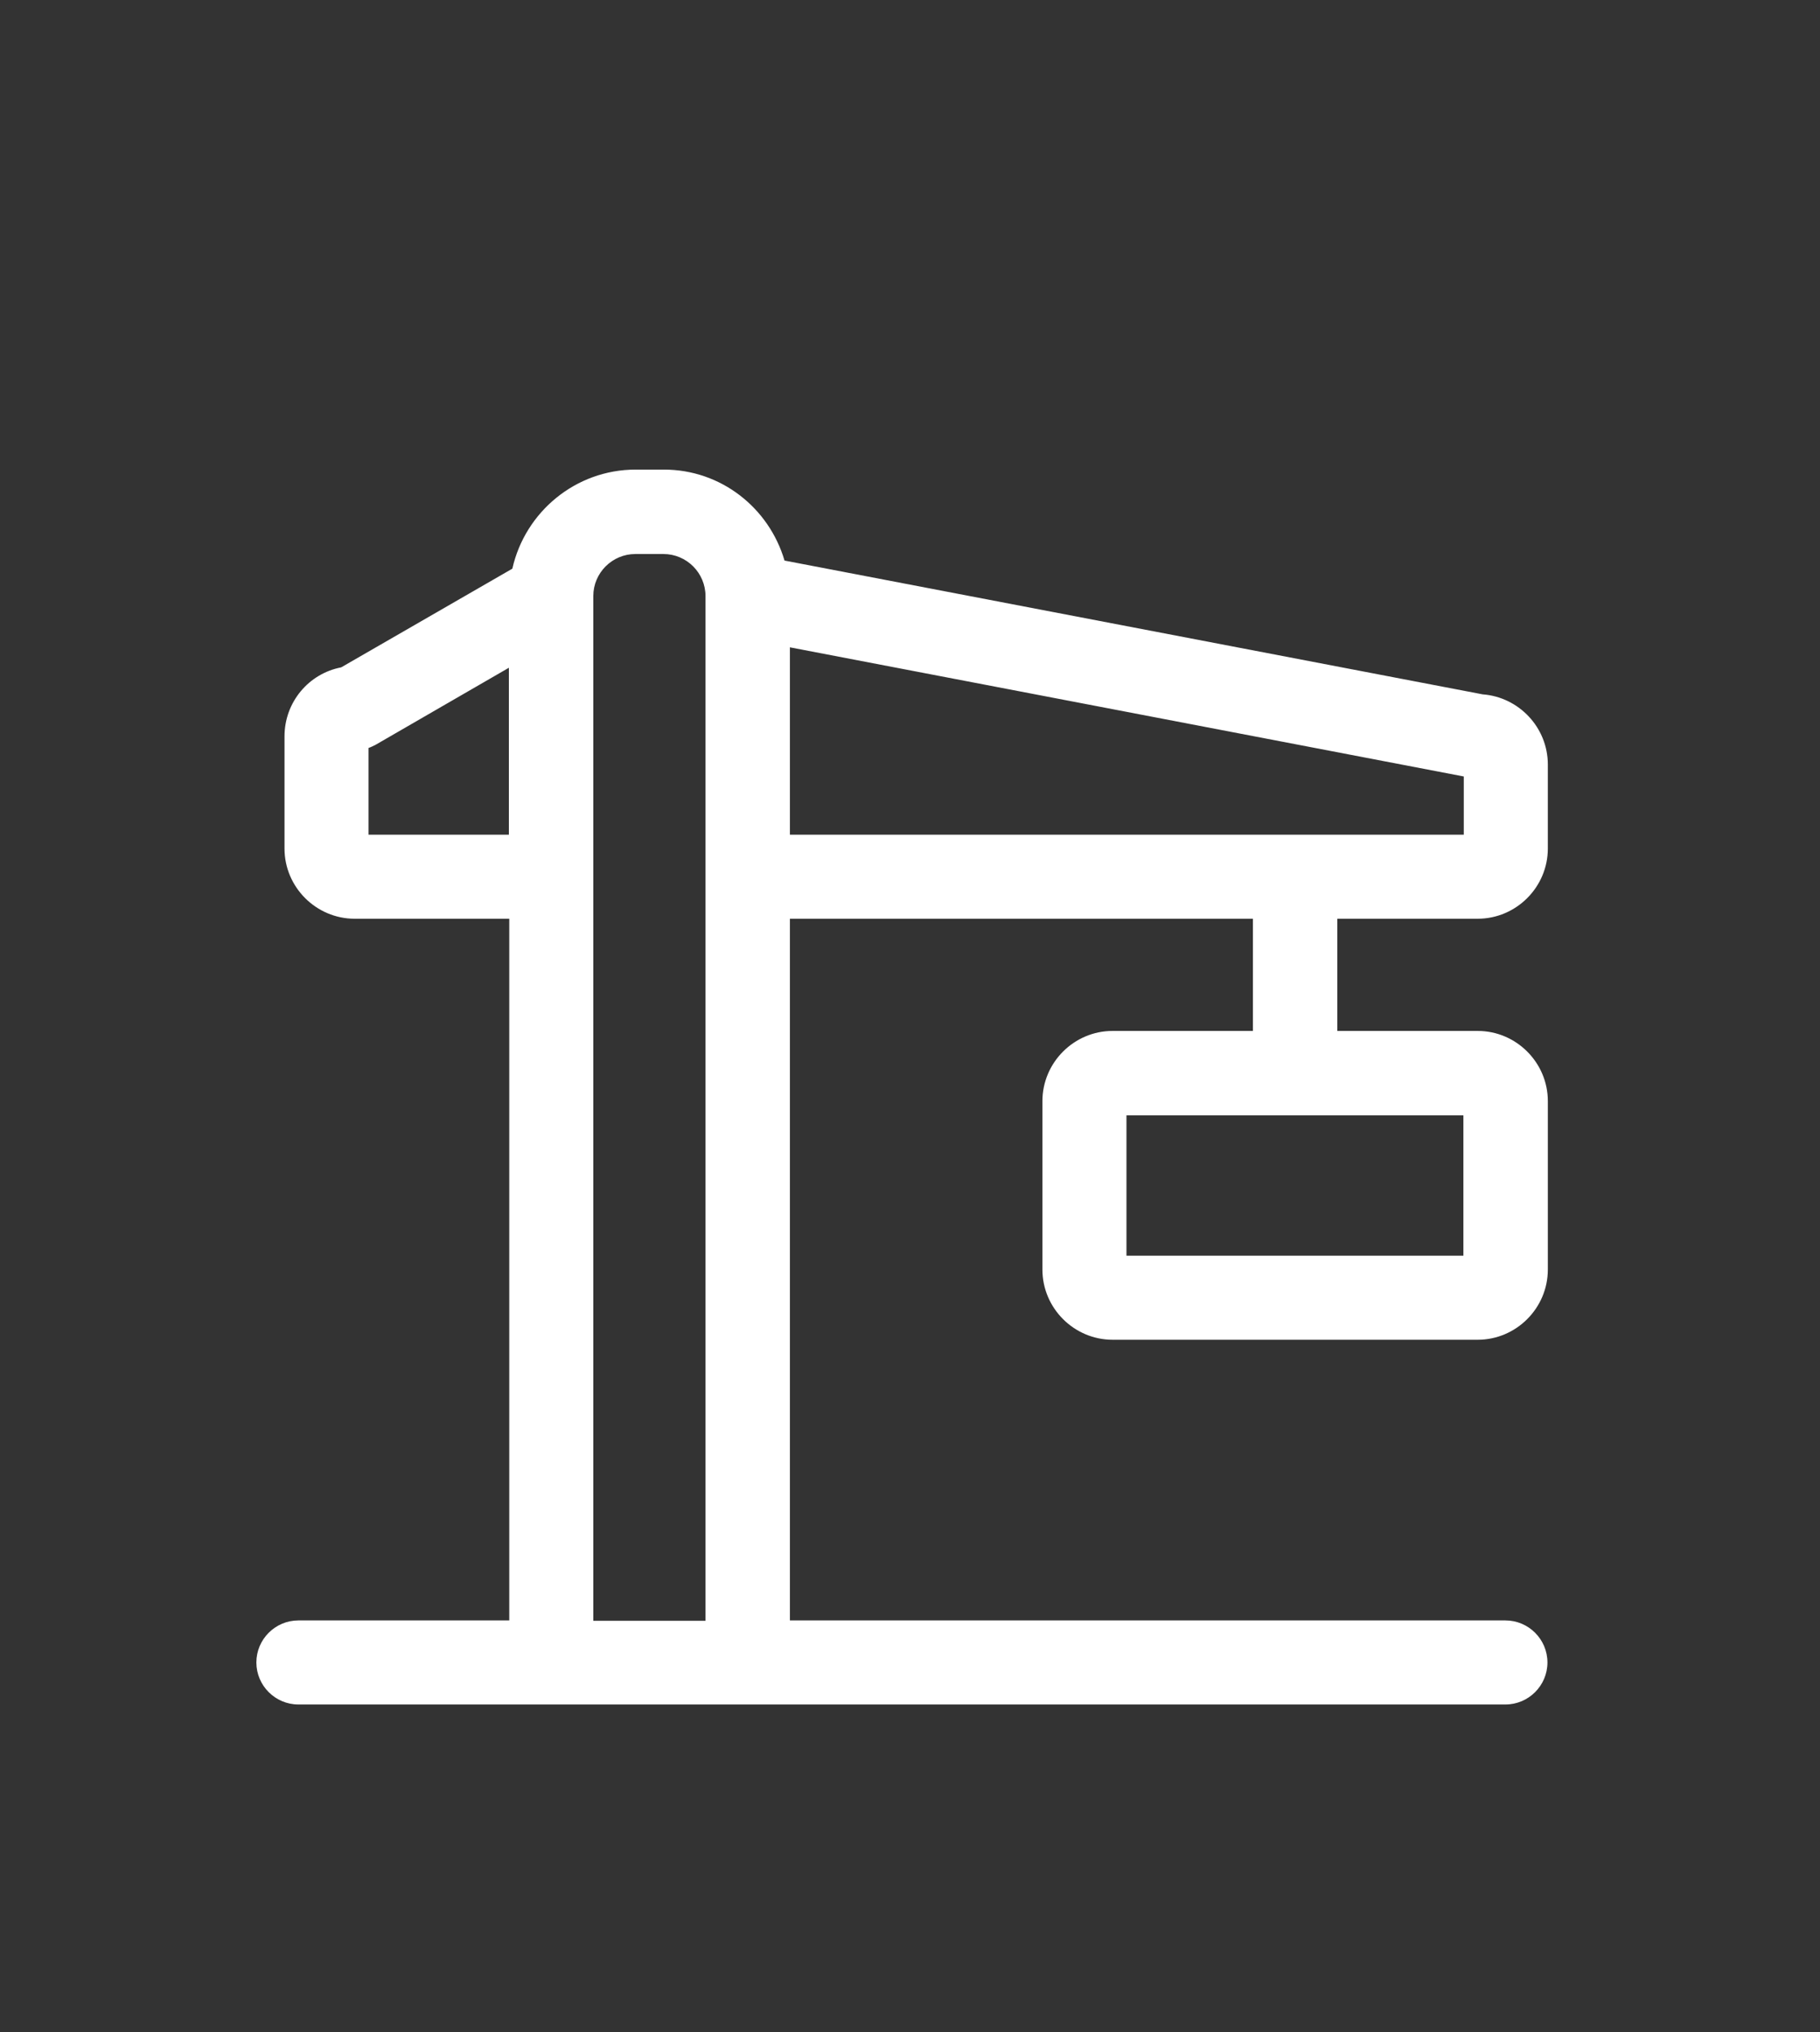 <?xml version="1.0" encoding="utf-8"?>
<!-- Generator: Adobe Illustrator 22.1.0, SVG Export Plug-In . SVG Version: 6.00 Build 0)  -->
<svg version="1.1" id="Layer_1" xmlns="http://www.w3.org/2000/svg" xmlns:xlink="http://www.w3.org/1999/xlink" x="0px" y="0px"
	 viewBox="0 0 472.1 527.1" style="enable-background:new 0 0 472.1 527.1;" xml:space="preserve">
<rect x="0" y="0" width="472.1" height="527.1" fill="#333333" stroke="none"/>
<style type="text/css">
	.st0{fill:#FFFFFF;}
</style>
<path class="st0" d="M383.3,238.3c10,0,18.2-8.2,18.2-18.2v-21.8c0-9.6-7.5-17.5-16.9-18.2l-181.1-34.7c-4-13.6-16.4-23.6-31.3-23.6
	h-7.3c-15.6,0-28.7,11-32,25.7l-44.4,25.6c-8.4,1.6-14.7,9-14.7,17.9v29.1c0,10,8.2,18.2,18.2,18.2h40.1v182H77.4
	c-6,0-10.9,4.9-10.9,10.9s4.9,10.9,10.9,10.9h313.1c6,0,10.9-4.9,10.9-10.9s-4.9-10.9-10.9-10.9H204.9v-182H325v29.1h-36.4
	c-10,0-18.2,8.2-18.2,18.2v43.7c0,10,8.2,18.2,18.2,18.2h94.7c10,0,18.2-8.2,18.2-18.2v-43.7c0-10-8.2-18.2-18.2-18.2h-36.4v-29.1
	L383.3,238.3L383.3,238.3z M379.6,325.7h-87.4v-36.4h87.4V325.7z M95.6,216.5V194c0.6-0.2,1.2-0.5,1.8-0.8l34.6-20v43.3H95.6z
	 M153.9,420.4V154.6c0-6,4.9-10.9,10.9-10.9h7.3c6,0,10.9,4.9,10.9,10.9v265.8H153.9z M204.9,167.9l174.8,33.5v15.1H204.9V167.9z"/>
</svg>
